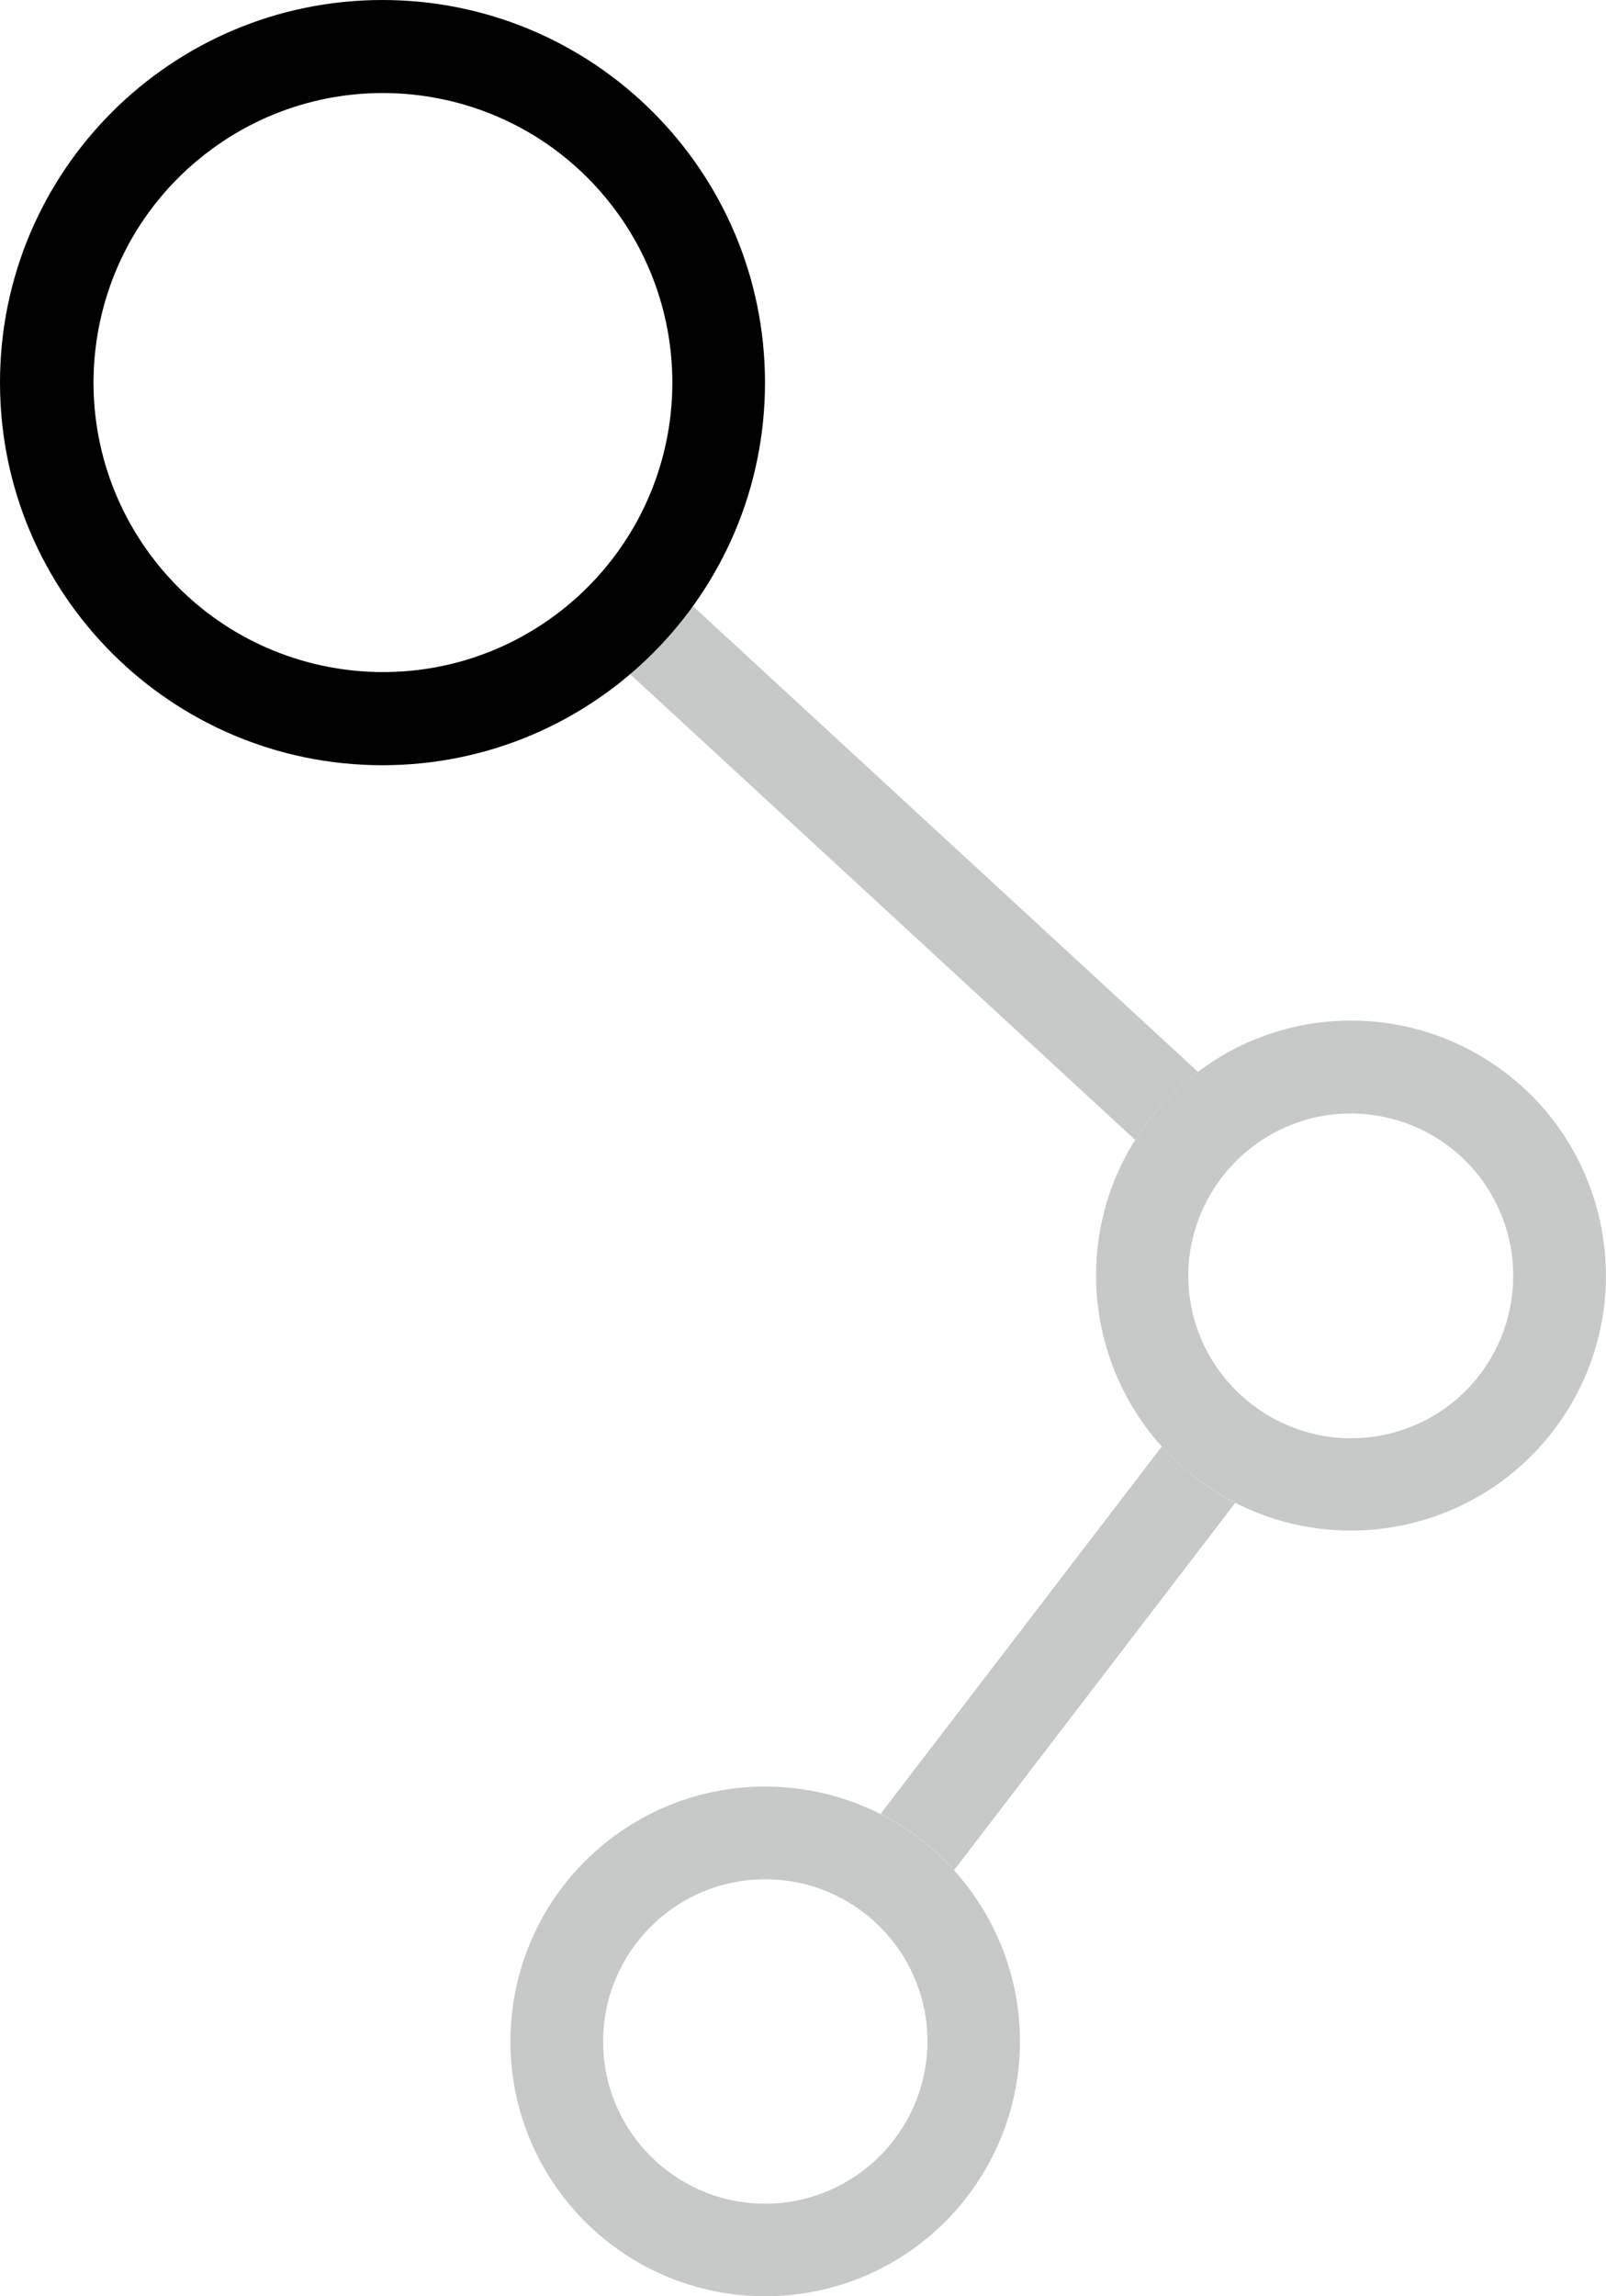 <?xml version="1.0" encoding="utf-8"?>
<!-- Generator: Adobe Illustrator 25.4.1, SVG Export Plug-In . SVG Version: 6.00 Build 0)  -->
<svg version="1.1" id="레이어_1" xmlns="http://www.w3.org/2000/svg" xmlns:xlink="http://www.w3.org/1999/xlink" x="0px"
	 y="0px" viewBox="0 0 158.65 226.77" style="enable-background:new 0 0 158.65 226.77;" xml:space="preserve">
<style type="text/css">
	.st0{fill:#C7C8C8;}
</style>
<g>
	<path id="패스_233" class="st0" d="M118.34,105.85L68.45,59.86c-1.79,2.48-3.87,4.74-6.2,6.72l49.89,45.99
		C113.78,109.97,115.89,107.69,118.34,105.85z"/>
	<path id="패스_234" class="st0" d="M114.77,142.85l-27.78,36.28c2.74,1.4,5.2,3.28,7.25,5.57l27.78-36.28
		C119.29,147.02,116.83,145.14,114.77,142.85z"/>
	<path id="패스_235" class="st0" d="M133.44,100.79c-5.45,0-10.75,1.78-15.1,5.06c-2.46,1.85-4.56,4.12-6.2,6.72
		c-7.4,11.77-3.85,27.32,7.92,34.72c11.77,7.4,27.32,3.85,34.72-7.92c7.4-11.77,3.85-27.32-7.92-34.72
		C142.84,102.12,138.19,100.78,133.44,100.79z M133.44,142.04c-1.95,0-3.89-0.37-5.71-1.07c-2.91-1.11-5.43-3.05-7.26-5.56
		c-3.52-4.79-4.07-11.15-1.43-16.47c1.38-2.79,3.53-5.13,6.2-6.72c7.61-4.53,17.46-2.03,21.99,5.58c4.53,7.61,2.03,17.46-5.58,21.99
		C139.18,141.26,136.34,142.04,133.44,142.04L133.44,142.04z"/>
	<path id="패스_236" d="M37.77,0C16.9,0.01-0.01,16.93,0,37.8s16.93,37.78,37.8,37.77c20.86-0.01,37.77-16.92,37.77-37.78
		C75.57,16.92,58.65,0,37.77,0z M55.44,60.3C43,70.03,25.04,67.83,15.31,55.39s-7.53-30.41,4.91-40.13
		c12.44-9.73,30.41-7.53,40.13,4.91c7.58,9.7,8.11,23.16,1.3,33.42C59.95,56.14,57.86,58.41,55.44,60.3L55.44,60.3z"/>
	<path id="패스_237" class="st0" d="M94.24,184.7c-9.33-10.3-25.25-11.08-35.55-1.75c-10.3,9.33-11.08,25.25-1.75,35.55
		c9.33,10.3,25.25,11.08,35.55,1.75c5.27-4.78,8.27-11.56,8.27-18.68C100.75,195.34,98.43,189.33,94.24,184.7z M75.57,217.63
		c-8.85-0.02-16.01-7.2-15.99-16.05c0.02-8.85,7.2-16.01,16.05-15.99c8.83,0.02,15.98,7.17,15.99,15.99
		C91.61,210.44,84.43,217.62,75.57,217.63z"/>
</g>
</svg>
